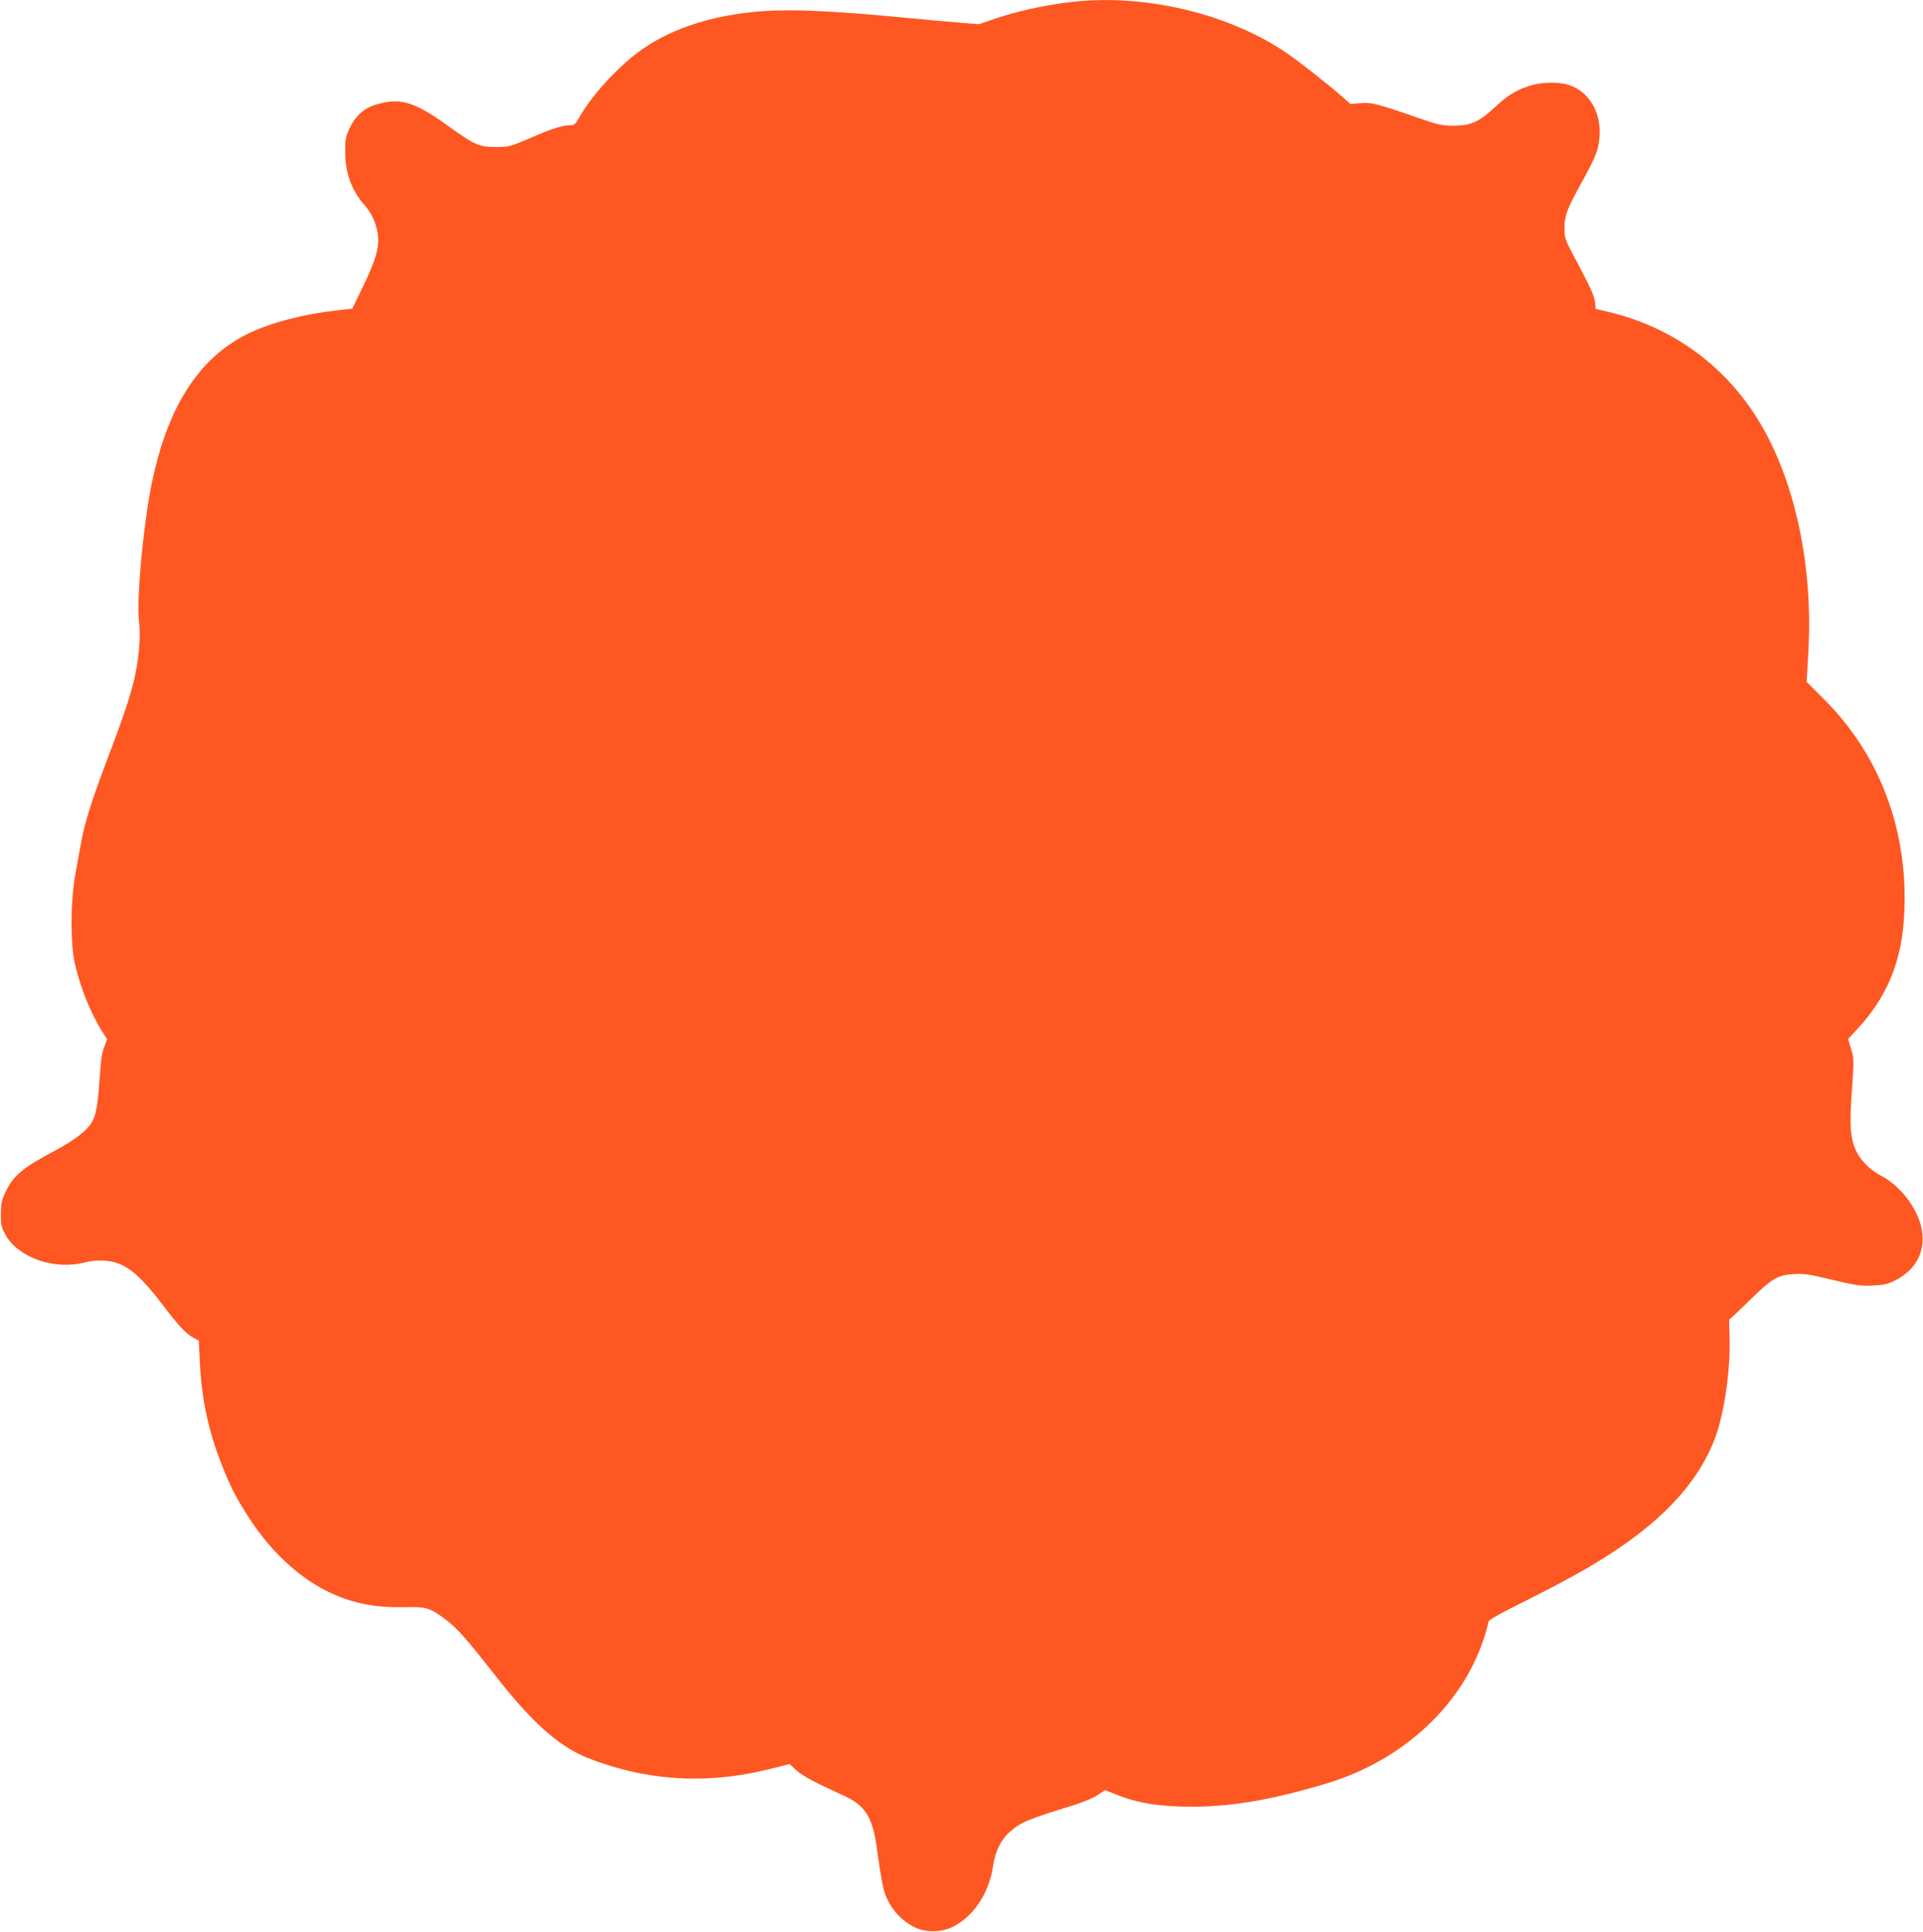 <?xml version="1.0" standalone="no"?>
<!DOCTYPE svg PUBLIC "-//W3C//DTD SVG 20010904//EN"
 "http://www.w3.org/TR/2001/REC-SVG-20010904/DTD/svg10.dtd">
<svg version="1.0" xmlns="http://www.w3.org/2000/svg"
 width="1274pt" height="1280pt" viewBox="0 0 1274 1280"
 preserveAspectRatio="xMidYMid meet">
<g transform="translate(0,1280) scale(0.1,-0.1)"
fill="#ff5722" stroke="none">
<path d="M7117 12789 c-181 -19 -383 -63 -543 -119 l-88 -30 -130 10 c-72 6
-221 19 -331 30 -535 52 -822 63 -1043 40 -307 -33 -561 -122 -753 -265 -146
-109 -306 -286 -389 -429 -28 -49 -35 -56 -63 -56 -52 0 -124 -23 -267 -86
-131 -56 -138 -58 -225 -58 -109 -1 -138 12 -318 141 -227 163 -318 189 -485
137 -73 -23 -132 -78 -167 -156 -25 -55 -29 -75 -28 -158 0 -136 44 -255 128
-349 44 -49 74 -112 86 -179 16 -89 -7 -177 -94 -356 l-73 -151 -115 -13
c-216 -25 -428 -81 -574 -152 -336 -163 -549 -506 -649 -1042 -53 -287 -91
-728 -75 -864 13 -103 -1 -257 -35 -399 -29 -117 -72 -245 -190 -556 -93 -246
-137 -389 -160 -519 -8 -47 -26 -141 -38 -210 -30 -164 -32 -439 -5 -570 35
-164 107 -344 188 -471 l29 -45 -20 -53 c-15 -37 -23 -96 -30 -209 -12 -176
-24 -242 -52 -289 -34 -56 -112 -116 -244 -187 -223 -119 -277 -166 -332 -284
-22 -47 -26 -72 -26 -137 -1 -70 3 -87 29 -134 85 -155 326 -239 530 -185 39
10 84 14 127 11 132 -9 218 -74 385 -292 107 -140 156 -193 205 -219 l35 -19
7 -141 c11 -242 56 -455 143 -676 55 -140 88 -207 161 -323 144 -234 334 -418
537 -519 155 -78 311 -111 512 -107 147 4 173 -4 280 -85 73 -56 134 -125 325
-369 218 -279 382 -433 553 -519 79 -40 253 -97 381 -123 300 -62 596 -52 917
32 l98 25 45 -42 c29 -26 91 -63 163 -97 64 -30 139 -65 166 -78 125 -59 175
-139 201 -321 36 -255 45 -301 74 -361 34 -74 99 -142 172 -179 76 -40 180
-40 258 -2 141 69 244 225 270 409 13 91 52 171 110 221 72 64 111 81 429 179
57 18 126 47 153 65 l49 33 73 -29 c145 -58 288 -81 506 -81 270 1 533 47 895
156 496 151 887 511 1034 954 17 52 31 103 31 113 0 13 57 46 233 134 295 148
449 234 610 341 342 227 563 478 662 752 62 170 102 467 93 673 -3 59 -3 108
1 108 3 0 60 53 126 118 153 151 192 174 299 180 70 4 105 -2 256 -38 155 -37
185 -42 265 -38 74 3 100 9 148 33 149 74 213 208 173 364 -34 131 -141 266
-264 331 -89 47 -156 123 -182 207 -24 77 -26 164 -8 403 11 156 10 169 -9
231 l-19 65 61 66 c234 252 326 531 312 942 -17 482 -205 919 -539 1249 l-109
109 11 192 c34 570 -87 1140 -326 1534 -226 373 -578 627 -1005 727 l-77 18
-5 45 c-5 43 -28 94 -148 320 -50 95 -54 108 -54 170 0 84 17 128 113 302 94
170 113 218 119 305 12 160 -69 297 -201 341 -70 24 -187 21 -267 -6 -90 -30
-141 -62 -228 -143 -102 -95 -159 -120 -271 -120 -78 0 -99 5 -250 57 -261 91
-295 99 -369 92 l-64 -5 -71 62 c-75 66 -256 209 -341 268 -377 263 -932 399
-1418 348z"/>
</g>
</svg>
